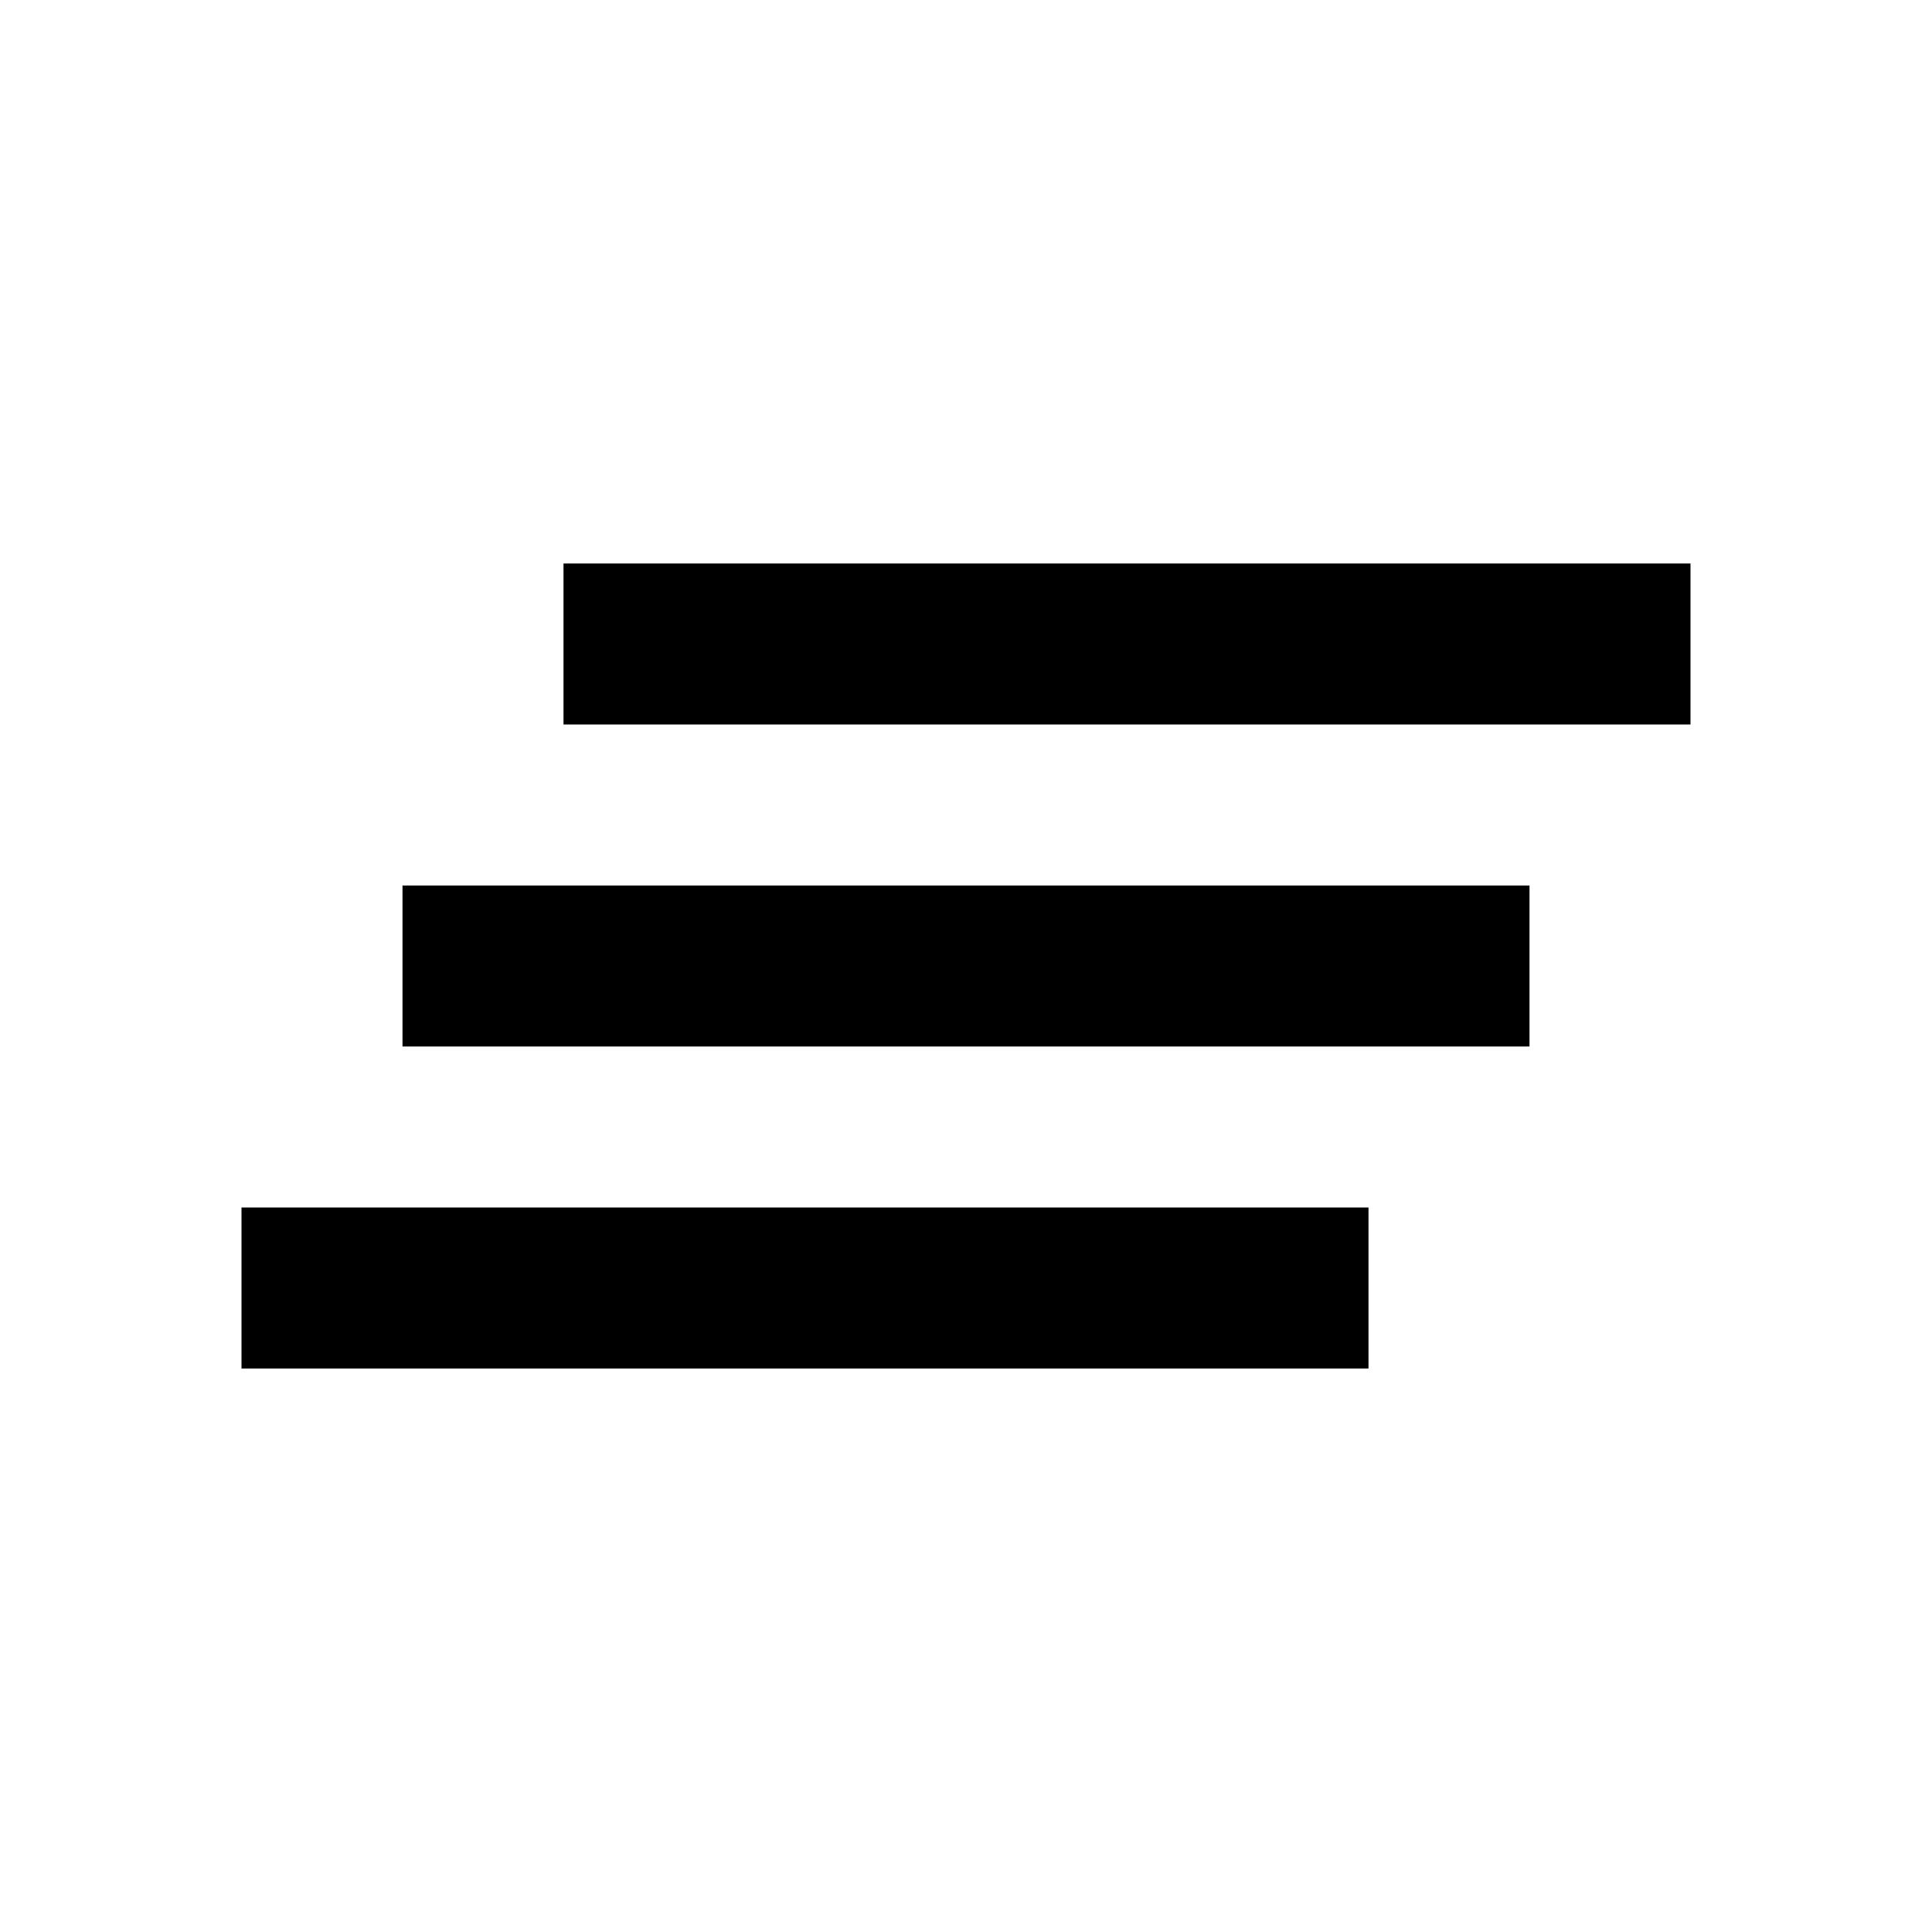 <svg xmlns="http://www.w3.org/2000/svg" width="24" height="24" viewBox="0 0 24 24">
    <path d="M5 13h14v-2h-14v2zm-2 4h14v-2h-14v2zm4-10v2h14v-2h-14z"/>
    <path d="M0 0h24v24h-24z" fill="none"/>
</svg>
